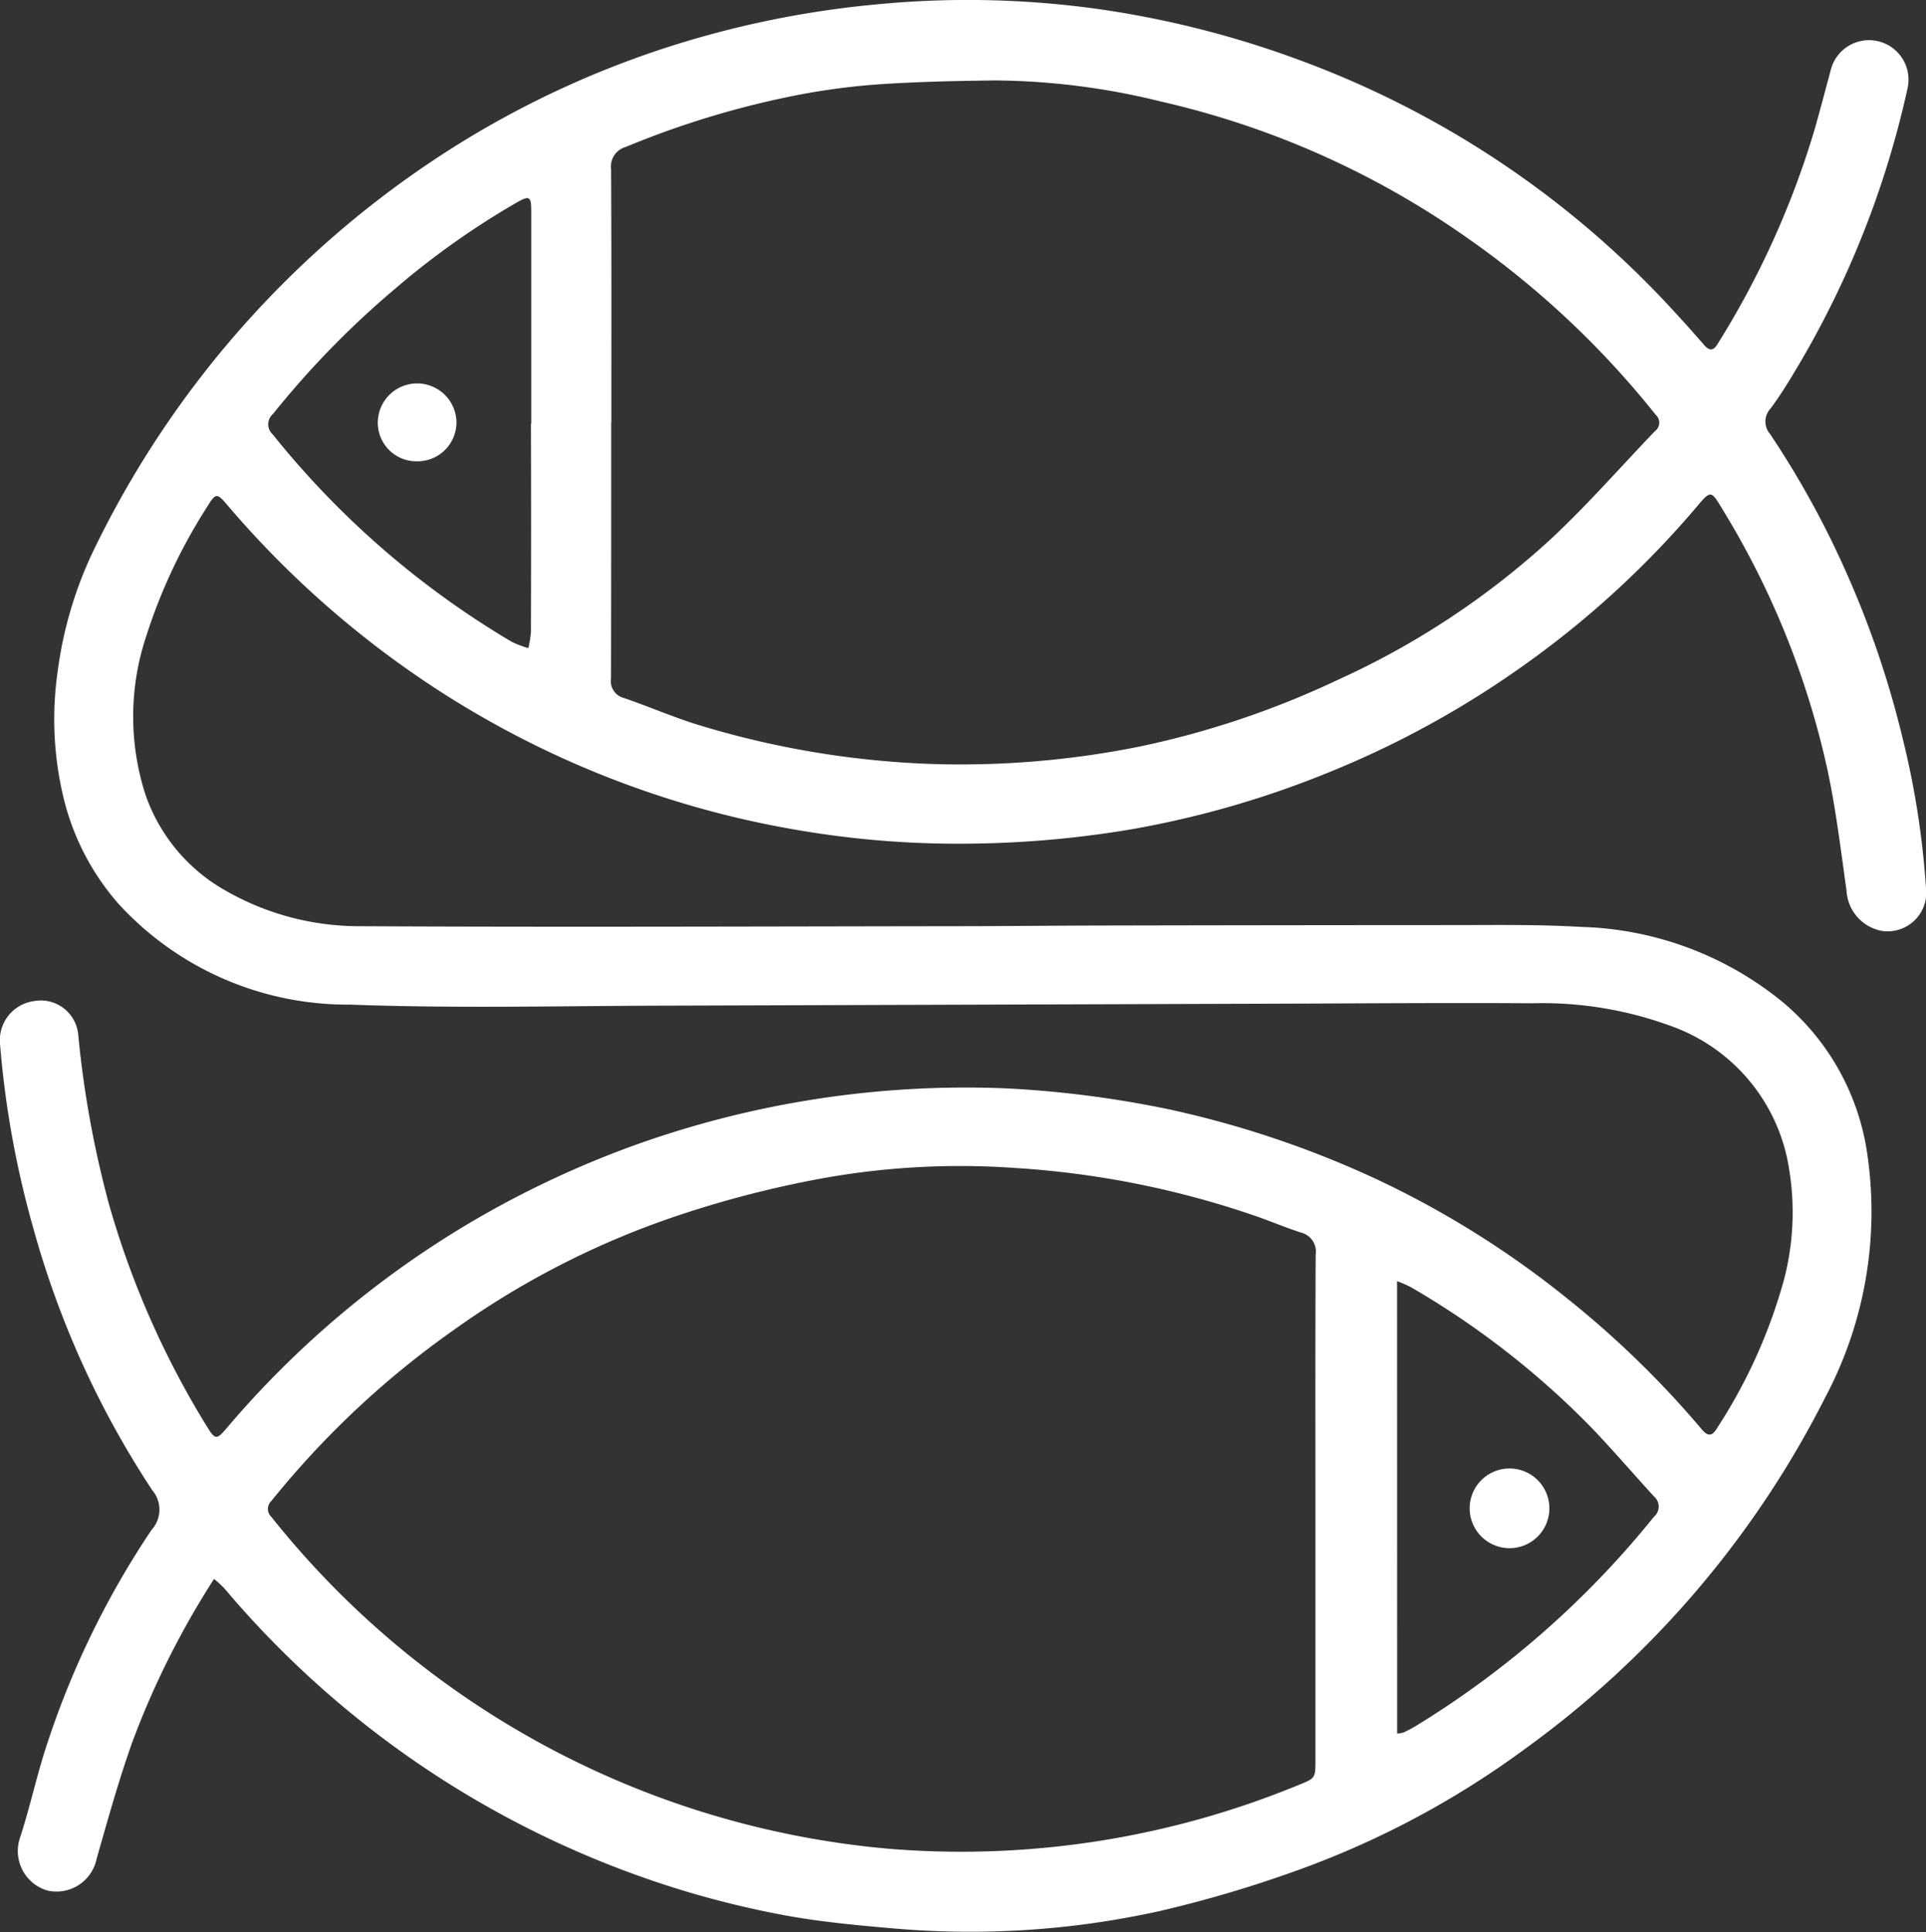 <svg xmlns="http://www.w3.org/2000/svg" width="60.792" height="60.986" viewBox="0 0 60.792 60.986">
    <rect x="0" y="0" width="60.792" height="60.986" fill="#333333" stroke="none"/>
    <defs>
        <clipPath id="gmo93yurka">
            <path data-name="Rectangle 584" style="fill:none" d="M0 0h60.792v60.986H0z"/>
        </clipPath>
    </defs>
    <g data-name="Group 995" style="clip-path:url(#gmo93yurka)">
        <path data-name="Path 2542" d="M6.756 49.841a26.8 26.8 0 0 0-2.561 5.1c-.44 1.224-.787 2.482-1.145 3.734a1.292 1.292 0 0 1-1.56 1.001 1.3 1.3 0 0 1-.867-1.638c.331-1.007.547-2.051.886-3.055a27.4 27.4 0 0 1 3.278-6.694.945.945 0 0 0 .02-1.246 29.027 29.027 0 0 1-3.741-8.221A30.3 30.3 0 0 1 0 32.947 1.246 1.246 0 0 1 1.078 31.6a1.187 1.187 0 0 1 1.392 1.072 32.247 32.247 0 0 0 .97 5.341 27.852 27.852 0 0 0 3.125 7.071c.225.361.286.353.57.021a30.351 30.351 0 0 1 7.687-6.5 30.824 30.824 0 0 1 5.19-2.448 30.93 30.93 0 0 1 11.766-1.8 33.322 33.322 0 0 1 5.18.674A31.275 31.275 0 0 1 43.4 37.2a29.721 29.721 0 0 1 6.094 3.81 30.28 30.28 0 0 1 4.212 4.1c.2.242.336.232.488-.025a16.639 16.639 0 0 0 2.13-4.744 8.42 8.42 0 0 0 .078-3.808 5.712 5.712 0 0 0-3.709-4.163 11.754 11.754 0 0 0-4.316-.7c-2.415-.016-4.831 0-7.246.01l-20.106.065c-3.328.008-6.66.092-9.984-.033a9.8 9.8 0 0 1-7.287-3.167 7.845 7.845 0 0 1-1.719-3.244 10.6 10.6 0 0 1-.213-4.119A12.6 12.6 0 0 1 2.9 17.486 30.978 30.978 0 0 1 14.68 4.42a29.929 29.929 0 0 1 7.067-3.14 30.761 30.761 0 0 1 6-1.149 29.743 29.743 0 0 1 7.02.169 30.827 30.827 0 0 1 6.421 1.66 30.1 30.1 0 0 1 11.635 7.851c.329.355.652.718.97 1.083.172.2.3.171.426-.044a27.607 27.607 0 0 0 3.066-6.793c.174-.621.34-1.245.506-1.868a1.246 1.246 0 0 1 2.421.587 29.647 29.647 0 0 1-3.552 8.934c-.243.406-.494.809-.776 1.188a.6.6 0 0 0-.011.806 28.917 28.917 0 0 1 2.458 4.491 30.157 30.157 0 0 1 1.722 5.105 26.918 26.918 0 0 1 .737 4.711 1.222 1.222 0 0 1-1.39 1.375 1.37 1.37 0 0 1-1.117-1.277c-.181-1.279-.334-2.566-.605-3.827a26.631 26.631 0 0 0-3.278-8.153c-.41-.682-.386-.673-.9-.067a29.671 29.671 0 0 1-5.549 5.043 29.94 29.94 0 0 1-5.975 3.262 30.345 30.345 0 0 1-6.2 1.8 32.376 32.376 0 0 1-4.751.457 29.991 29.991 0 0 1-6.067-.46 30.107 30.107 0 0 1-11.449-4.589 30.653 30.653 0 0 1-6.37-5.675c-.282-.33-.342-.325-.568.048A17.259 17.259 0 0 0 4.61 20.1a8.023 8.023 0 0 0-.022 4.974 5.562 5.562 0 0 0 2.574 3.063 8.465 8.465 0 0 0 4.179 1.1c6.159.032 12.319.008 18.479 0 1.733 0 3.465-.019 5.2-.022q5.426-.011 10.851-.013c1.34 0 2.683-.023 4.019.057a10.5 10.5 0 0 1 6.4 2.391 7.665 7.665 0 0 1 2.627 4.637 12.511 12.511 0 0 1-1.305 7.823 30.893 30.893 0 0 1-9.468 11.09 28.183 28.183 0 0 1-7.051 3.788 38.49 38.49 0 0 1-4.5 1.34 27.661 27.661 0 0 1-8.3.553c-1.171-.1-2.347-.207-3.5-.417a29.9 29.9 0 0 1-4.93-1.357 30.551 30.551 0 0 1-12.785-8.972 3.642 3.642 0 0 0-.322-.294m34.764-2.225c0-2.67-.006-5.339.007-8.009a.62.62 0 0 0-.465-.7c-.449-.145-.887-.328-1.332-.487a28.7 28.7 0 0 0-7.7-1.552 24.474 24.474 0 0 0-6.379.385 33.126 33.126 0 0 0-4.374 1.158 26.736 26.736 0 0 0-6.994 3.6 28.32 28.32 0 0 0-5.714 5.365.348.348 0 0 0 0 .512A28.055 28.055 0 0 0 28.09 58.362 27.954 27.954 0 0 0 41 56.341c.516-.209.52-.209.52-.786v-7.94M19.292 13.342c0 2.692 0 5.384-.006 8.076a.549.549 0 0 0 .412.617c.828.284 1.634.64 2.473.887a28.554 28.554 0 0 0 7.427 1.2 28.668 28.668 0 0 0 6.364-.554 28.035 28.035 0 0 0 6.249-2.1A25.5 25.5 0 0 0 49 16.97c1.133-1.063 2.161-2.239 3.238-3.362a.33.33 0 0 0 .027-.509 28.407 28.407 0 0 0-5.968-5.6 27.354 27.354 0 0 0-9.679-4.3 22.26 22.26 0 0 0-5.211-.66c-1.291.017-2.585.042-3.872.138a21.653 21.653 0 0 0-2.77.406 28.343 28.343 0 0 0-5.012 1.555.638.638 0 0 0-.465.691c.016 2.669.009 5.338.009 8.007m-2.529.041V6.656c0-.453-.058-.49-.444-.271a25.319 25.319 0 0 0-3.863 2.738 28.486 28.486 0 0 0-3.841 3.94.432.432 0 0 0-.011.651 27.78 27.78 0 0 0 7.542 6.545 3.161 3.161 0 0 0 .526.2 3.437 3.437 0 0 0 .082-.53q.009-3.274 0-6.548M44.1 54.723a.97.97 0 0 0 .2-.034 4.121 4.121 0 0 0 .368-.193 29.183 29.183 0 0 0 7.532-6.611.424.424 0 0 0 0-.654c-.661-.724-1.3-1.469-1.979-2.177a26.6 26.6 0 0 0-5.7-4.429 3.8 3.8 0 0 0-.424-.184z" style="fill:#fff"/>
        <path data-name="Path 2543" d="M173.179 176.82a1.219 1.219 0 0 1-1.223-1.263 1.242 1.242 0 0 1 2.483.029 1.231 1.231 0 0 1-1.26 1.234" transform="translate(-160.031 -162.258)" style="fill:#fff"/>
        <path data-name="Path 2544" d="M670.219 671.425a1.261 1.261 0 0 1-1.253-1.219 1.258 1.258 0 1 1 1.253 1.219" transform="translate(-622.577 -622.554)" style="fill:#fff"/>
    </g>
</svg>
